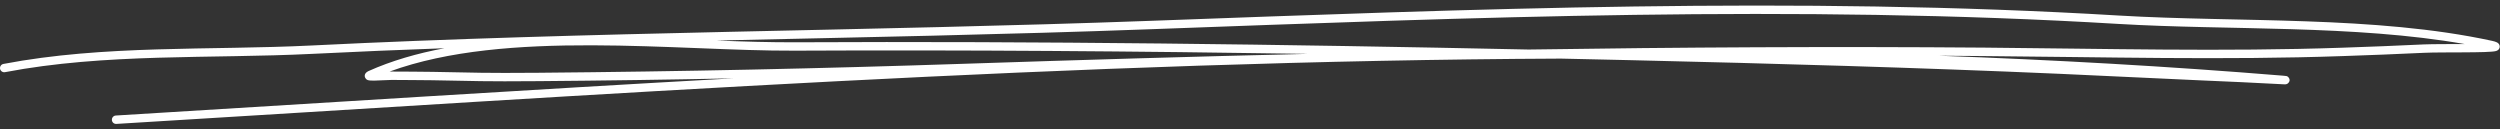 <svg width="425" height="22" viewBox="0 0 425 22" fill="none" xmlns="http://www.w3.org/2000/svg">
<rect x="0" y="0" width="425" height="22" fill="#333333" stroke="none"/>
<path fill-rule="evenodd" clip-rule="evenodd" d="M75.558 8.2C70.918 9.068 66.563 10.324 62.636 12.086C62.208 12.281 62.078 12.553 62.039 12.669C61.975 12.877 62.001 13.071 62.104 13.252C62.169 13.369 62.273 13.511 62.493 13.602C62.649 13.667 63.05 13.719 63.582 13.706C64.489 13.693 65.889 13.589 66.563 13.589C68.87 13.615 71.177 13.602 73.484 13.641C80.832 13.771 82.115 13.874 91.564 13.796C102.593 13.706 113.649 13.55 124.691 13.317C89.594 15.26 54.548 17.528 19.684 19.639C19.296 19.665 18.998 20.002 19.023 20.391C19.037 20.793 19.386 21.091 19.775 21.065C101.129 16.142 183.376 10.337 265.352 9.962C269.396 10.052 273.426 10.143 277.444 10.234C301.719 10.804 326.007 11.49 350.256 12.553C358.149 12.903 366.042 13.291 373.948 13.654C376.281 13.758 378.627 13.861 380.973 13.965C382.865 14.043 387.738 14.328 388.425 14.341C389.048 14.354 389.203 13.797 389.216 13.771C389.255 13.589 389.229 13.382 389.073 13.188C389.035 13.136 388.931 12.993 388.698 12.928C388.659 12.928 388.477 12.902 388.101 12.864C368.609 11.27 349.064 10.169 329.481 9.469C332.112 9.495 334.743 9.508 337.374 9.534C357.657 9.69 377.992 10.247 398.262 9.534C402.876 9.379 407.503 9.197 412.104 8.977C415.202 8.834 423.173 9.016 424.3 8.679C424.819 8.537 424.935 8.174 424.948 7.992C424.961 7.785 424.922 7.552 424.689 7.345C424.585 7.241 424.261 7.073 423.652 6.943C403.758 2.629 380.481 3.847 360.223 2.642C305.206 -0.662 250.382 1.541 195.378 3.549C147.903 5.285 100.429 5.375 52.98 7.733C35.613 8.588 17.702 7.604 0.581 10.869C0.192 10.946 -0.054 11.309 0.01 11.698C0.088 12.086 0.464 12.345 0.853 12.268C17.896 9.016 35.743 10.014 53.045 9.158C60.549 8.783 68.053 8.472 75.558 8.2ZM222.336 9.158C193.265 8.705 164.195 8.472 135.098 8.614C115.139 8.705 86.056 4.909 66.226 12.164C66.368 12.164 66.485 12.164 66.589 12.164C68.896 12.19 71.203 12.164 73.51 12.216C80.845 12.345 82.128 12.449 91.551 12.371C115.644 12.164 139.803 11.646 163.884 10.843C183.389 10.195 202.869 9.612 222.336 9.158ZM418.986 7.487C400.181 4.196 378.86 5.181 360.132 4.067C305.167 0.763 250.382 2.966 195.43 4.974C170.869 5.881 146.322 6.334 121.788 6.891C126.493 7.073 130.99 7.202 135.098 7.189C176.689 6.982 218.266 7.539 259.857 8.42C285.687 8.031 311.517 7.889 337.387 8.096C357.657 8.265 377.953 8.809 398.224 8.109C402.824 7.954 407.439 7.772 412.039 7.552C413.608 7.487 416.446 7.5 418.986 7.487Z" fill="white"/>
</svg>
